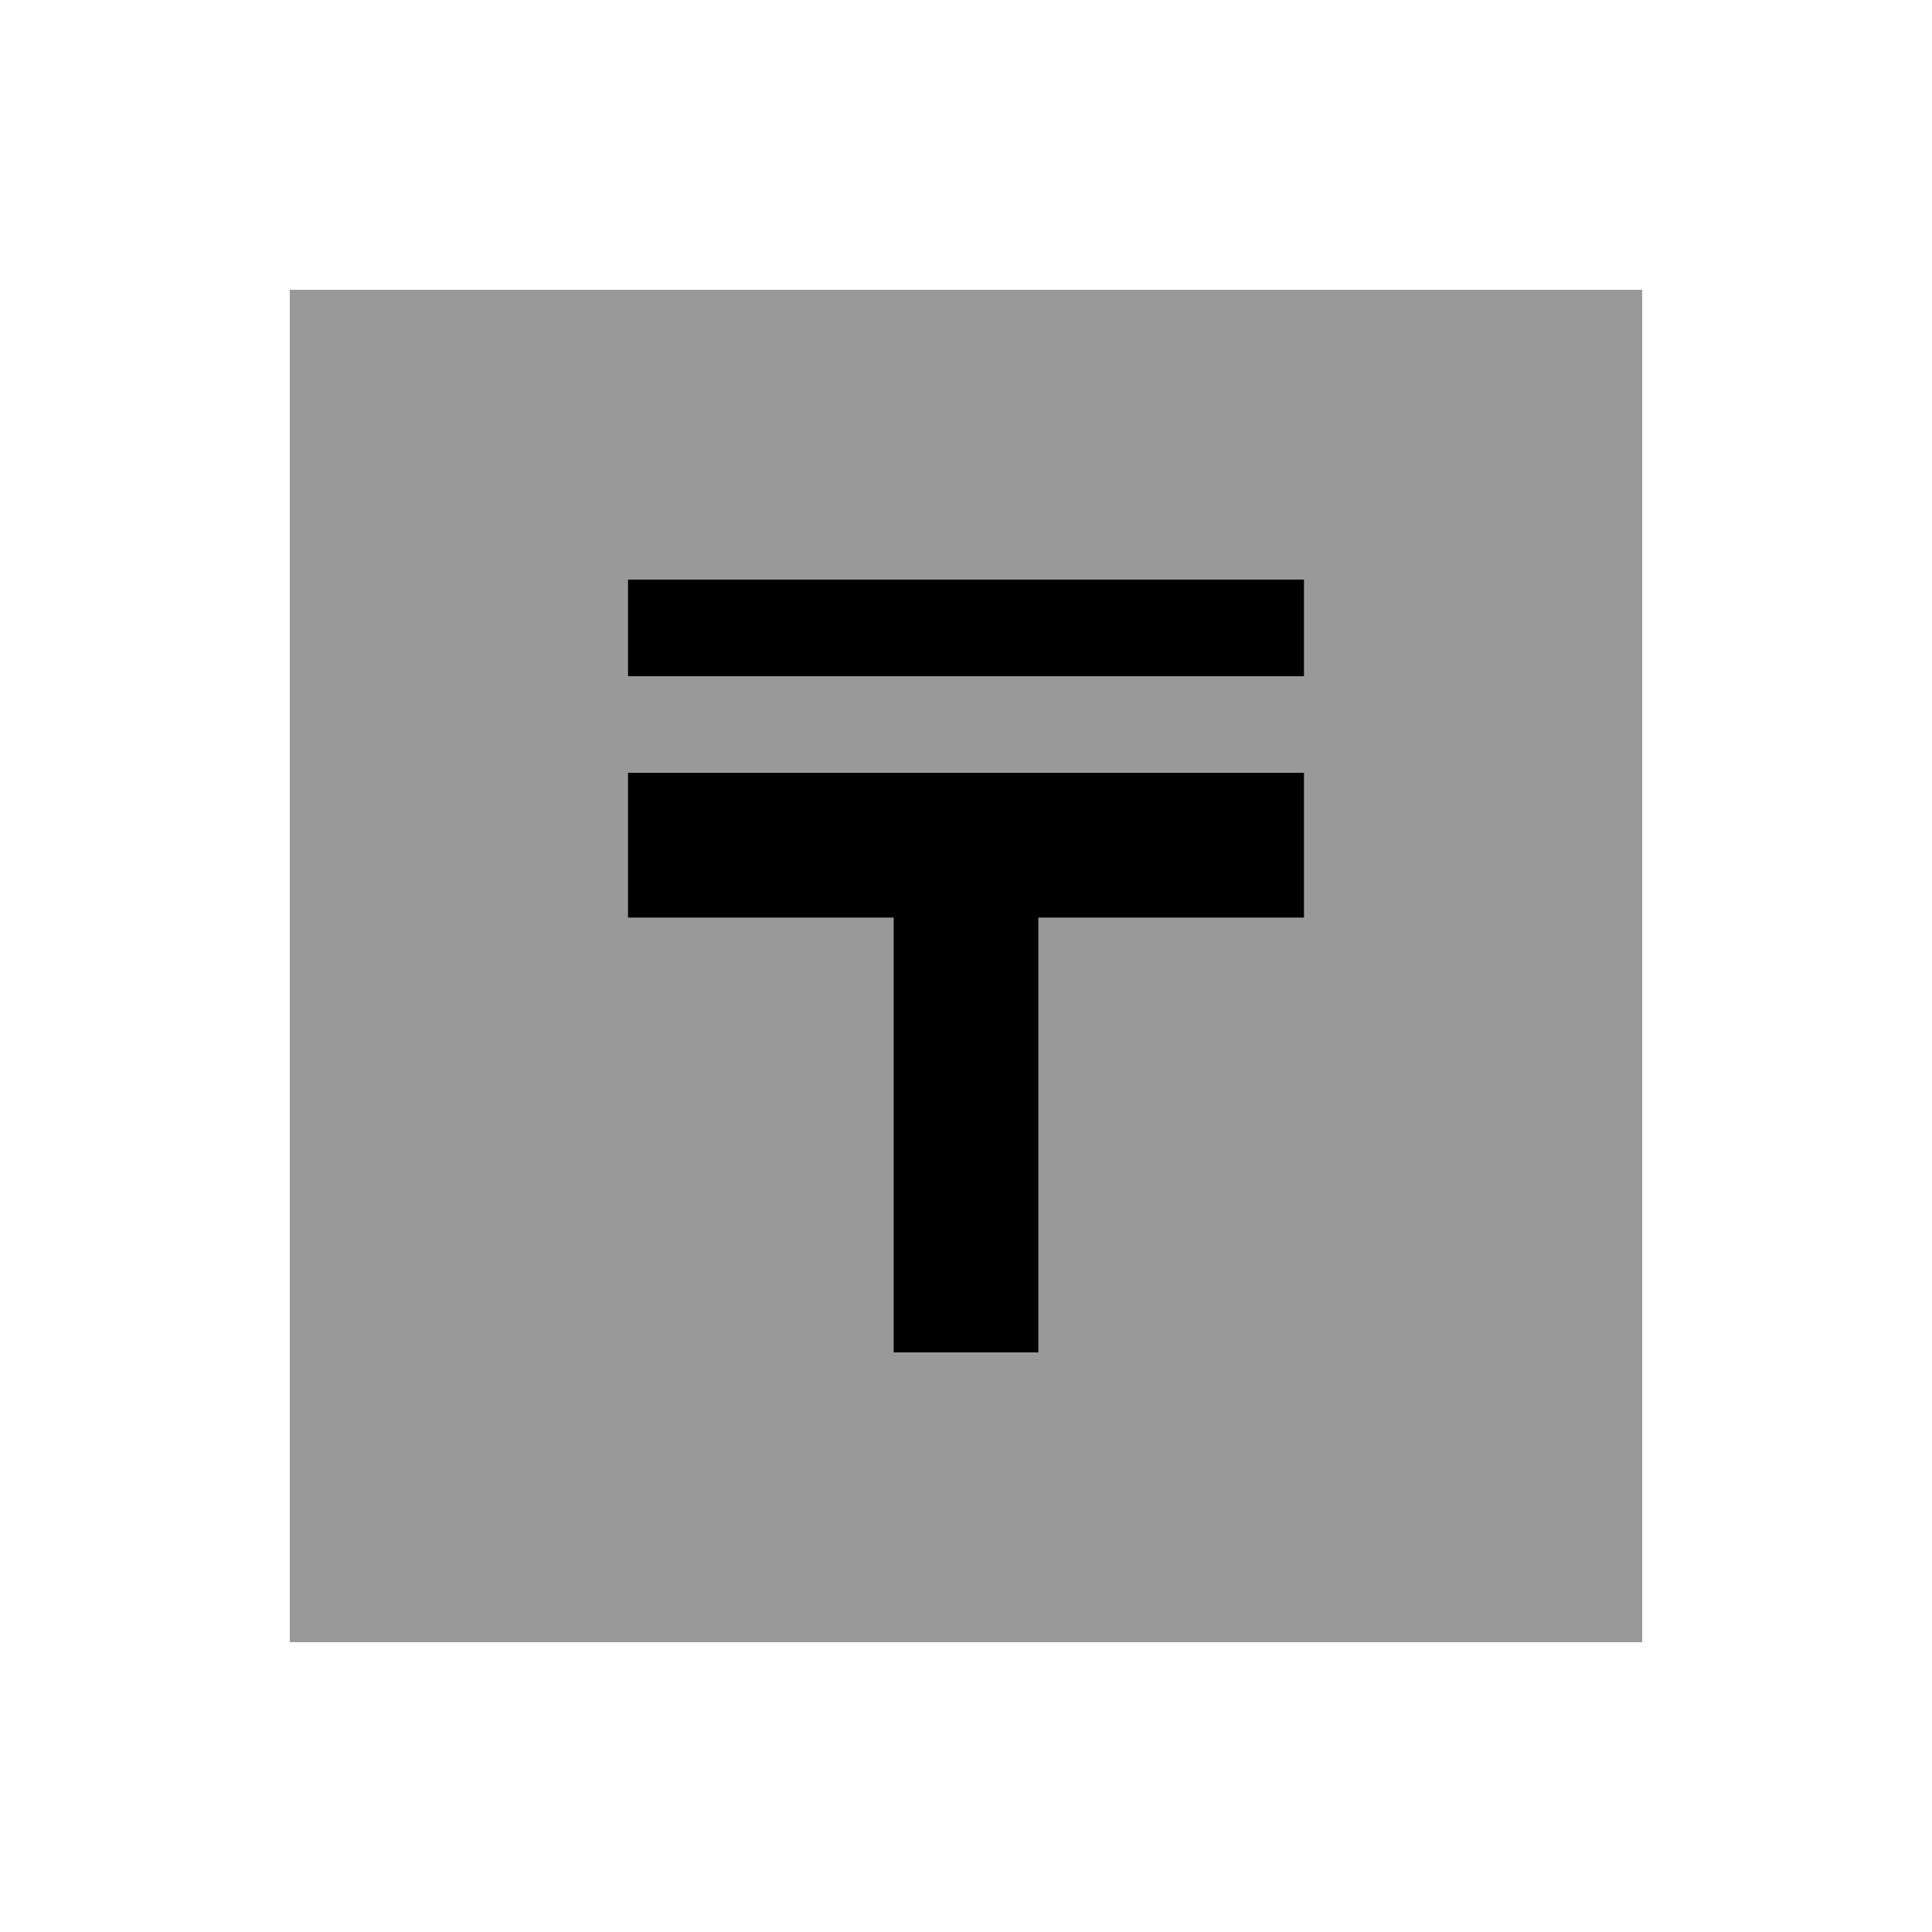<svg xmlns="http://www.w3.org/2000/svg" viewBox="0 0 640 640"><!--! Font Awesome Pro 7.1.0 by @fontawesome - https://fontawesome.com License - https://fontawesome.com/license (Commercial License) Copyright 2025 Fonticons, Inc. --><path opacity=".4" fill="currentColor" d="M96 96L96 544L544 544L544 96L96 96zM208 192L432 192L432 224L208 224L208 192zM208 256L432 256L432 304L344 304L344 448L296 448L296 304L208 304L208 256z"/><path fill="currentColor" d="M208 192L432 192L432 224L208 224L208 192zM208 256L432 256L432 304L344 304L344 448L296 448L296 304L208 304L208 256z"/></svg>